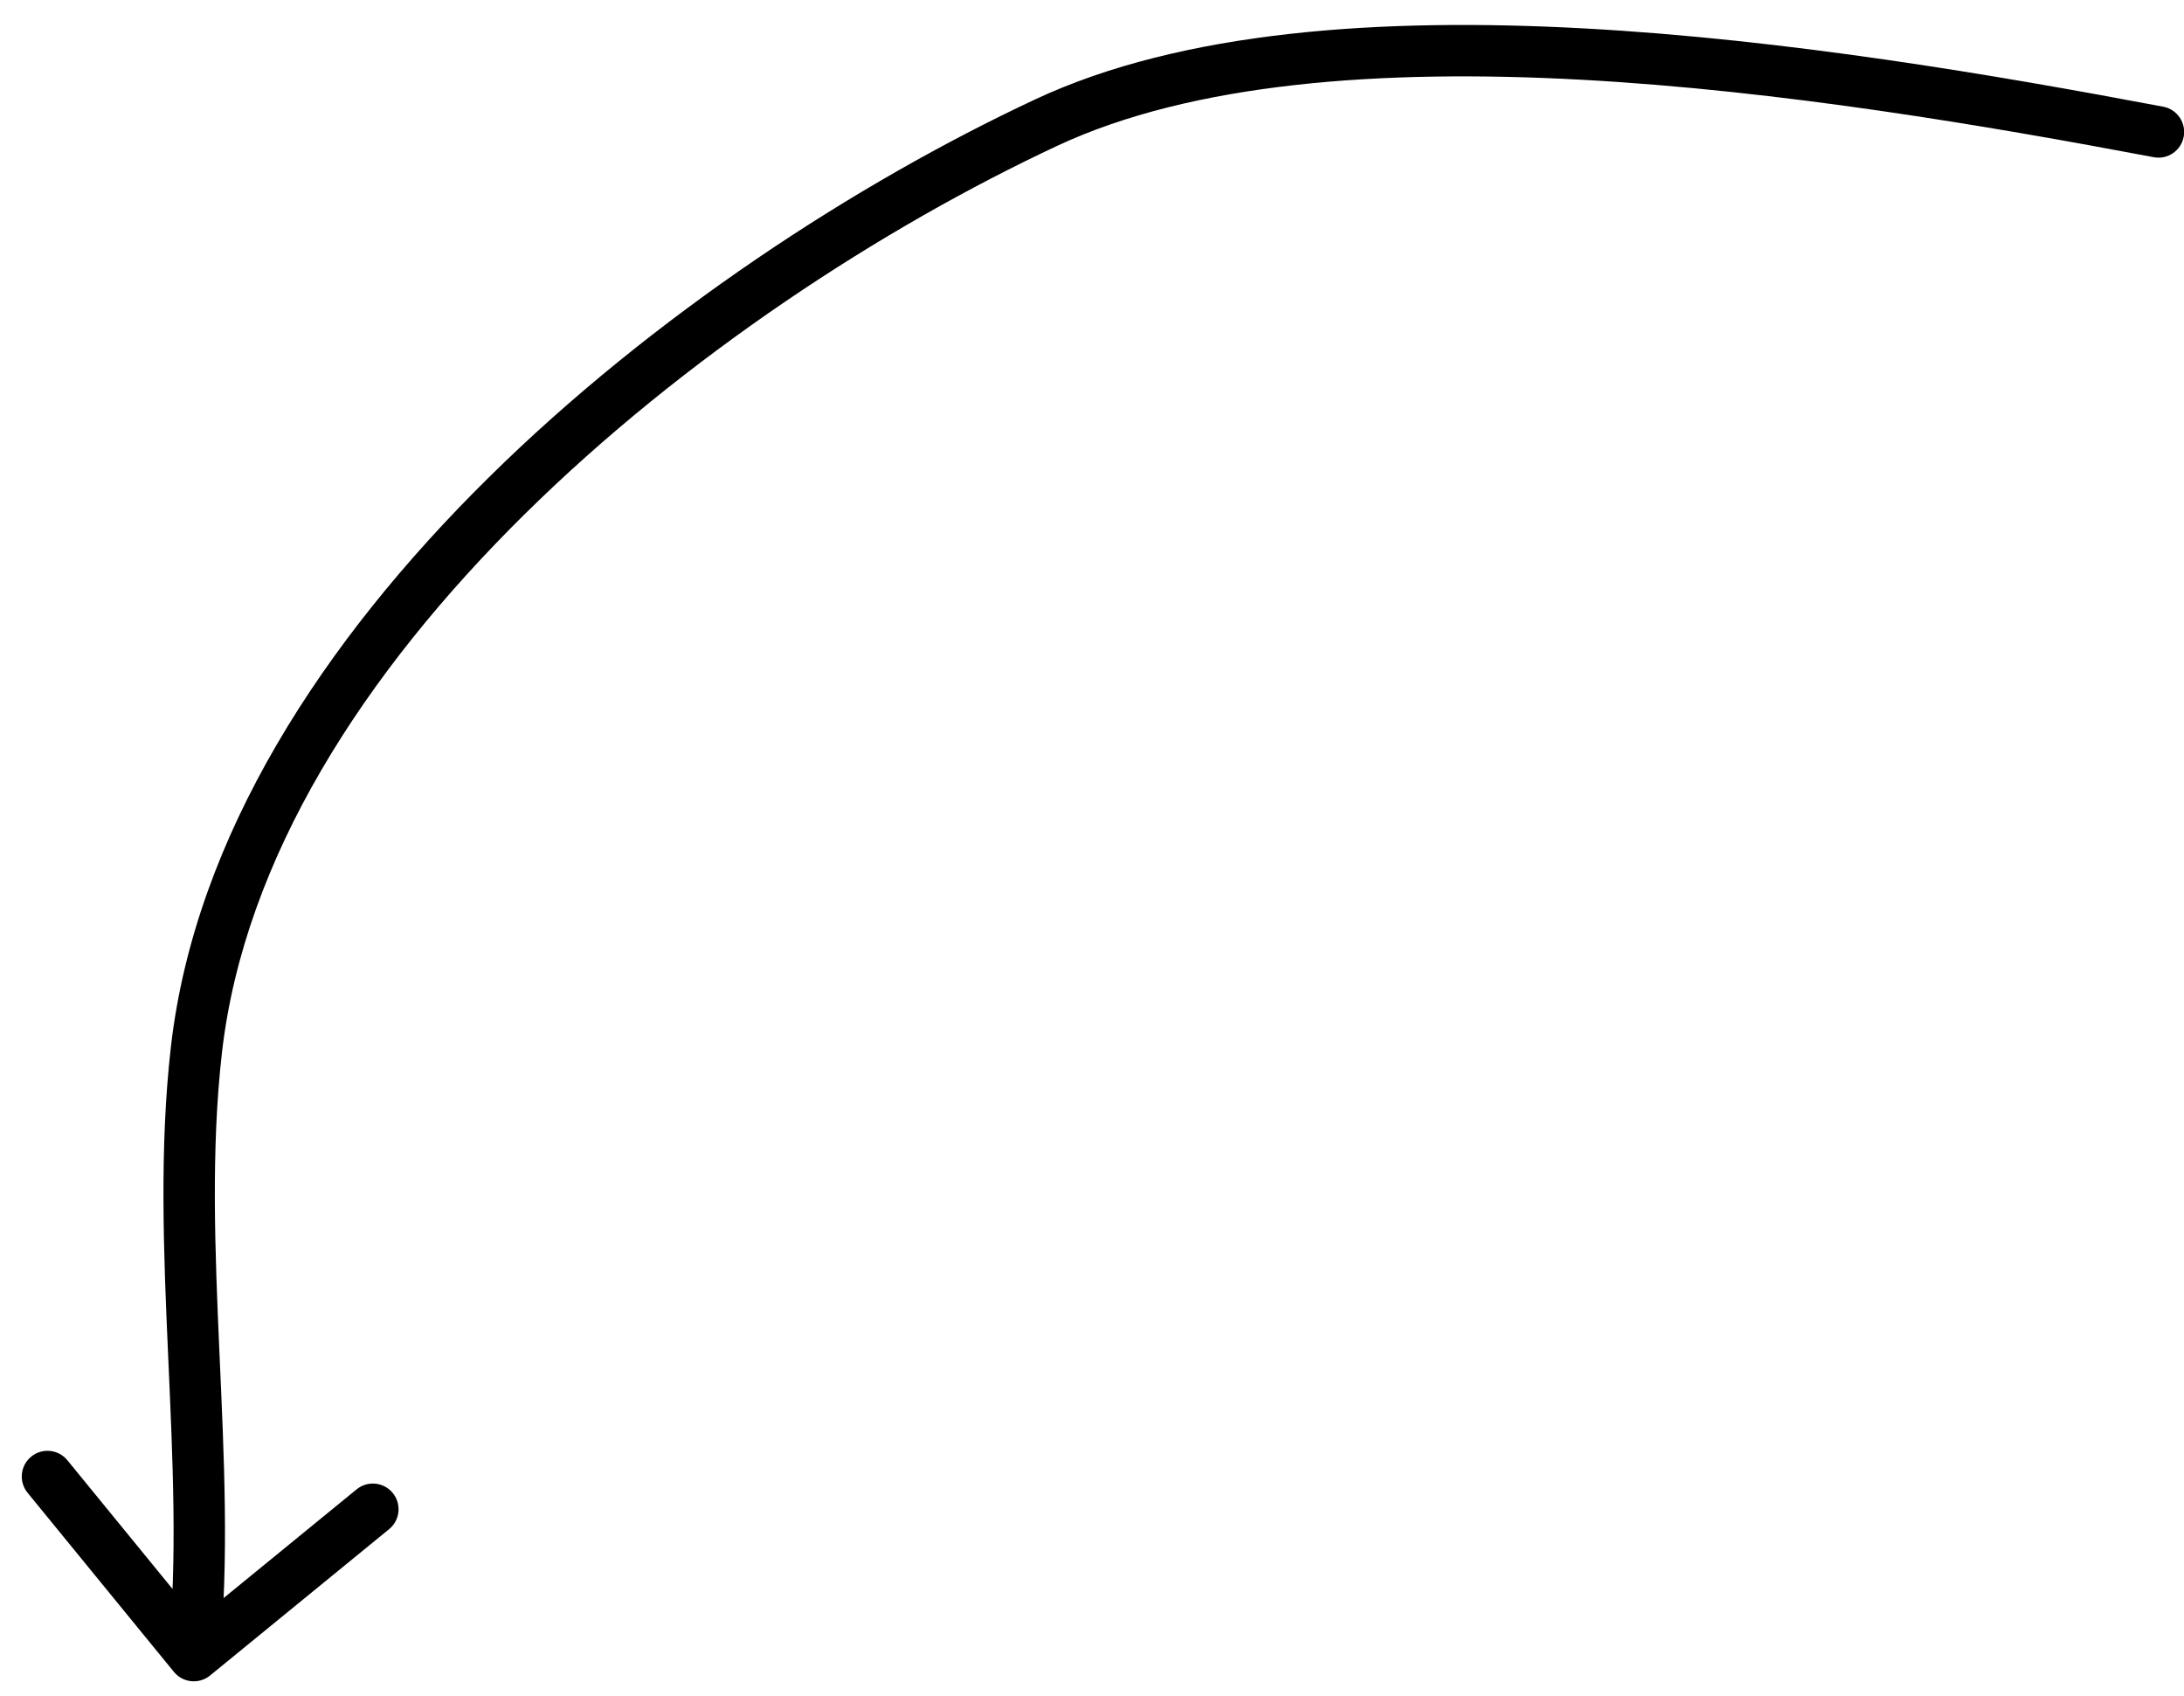 <svg xmlns="http://www.w3.org/2000/svg" width="85" height="66" viewBox="0 0 85 66" fill="none">
<path d="M84.192 4.152C84.734 4.255 85.091 4.778 84.989 5.32C84.886 5.863 84.363 6.22 83.821 6.117L84.192 4.152ZM40.716 4.772L41.139 5.678L40.716 4.772ZM7.644 40.849L8.638 40.962L7.644 40.849ZM8.175 65.197C7.747 65.546 7.117 65.483 6.768 65.055L1.073 58.086C0.724 57.658 0.787 57.028 1.215 56.679C1.642 56.329 2.272 56.393 2.622 56.82L7.684 63.015L13.879 57.953C14.306 57.604 14.936 57.667 15.286 58.095C15.635 58.523 15.572 59.153 15.144 59.502L8.175 65.197ZM84.006 5.135L83.821 6.117C77.308 4.887 69.285 3.523 61.534 3.102C53.752 2.68 46.397 3.219 41.139 5.678L40.716 4.772L40.292 3.866C46.015 1.19 53.785 0.678 61.643 1.105C69.532 1.533 77.663 2.919 84.192 4.152L84.006 5.135ZM40.716 4.772L41.139 5.678C34.359 8.849 26.641 13.865 20.407 20.021C14.161 26.189 9.503 33.403 8.638 40.962L7.644 40.849L6.651 40.735C7.59 32.533 12.598 24.921 19.002 18.598C25.418 12.262 33.333 7.121 40.292 3.866L40.716 4.772ZM7.644 40.849L8.638 40.962C8.208 44.721 8.364 48.674 8.543 52.685C8.72 56.665 8.921 60.711 8.537 64.522L7.542 64.422L6.547 64.322C6.913 60.684 6.724 56.794 6.545 52.774C6.367 48.786 6.2 44.676 6.651 40.735L7.644 40.849Z" fill="black">
</path>
</svg>